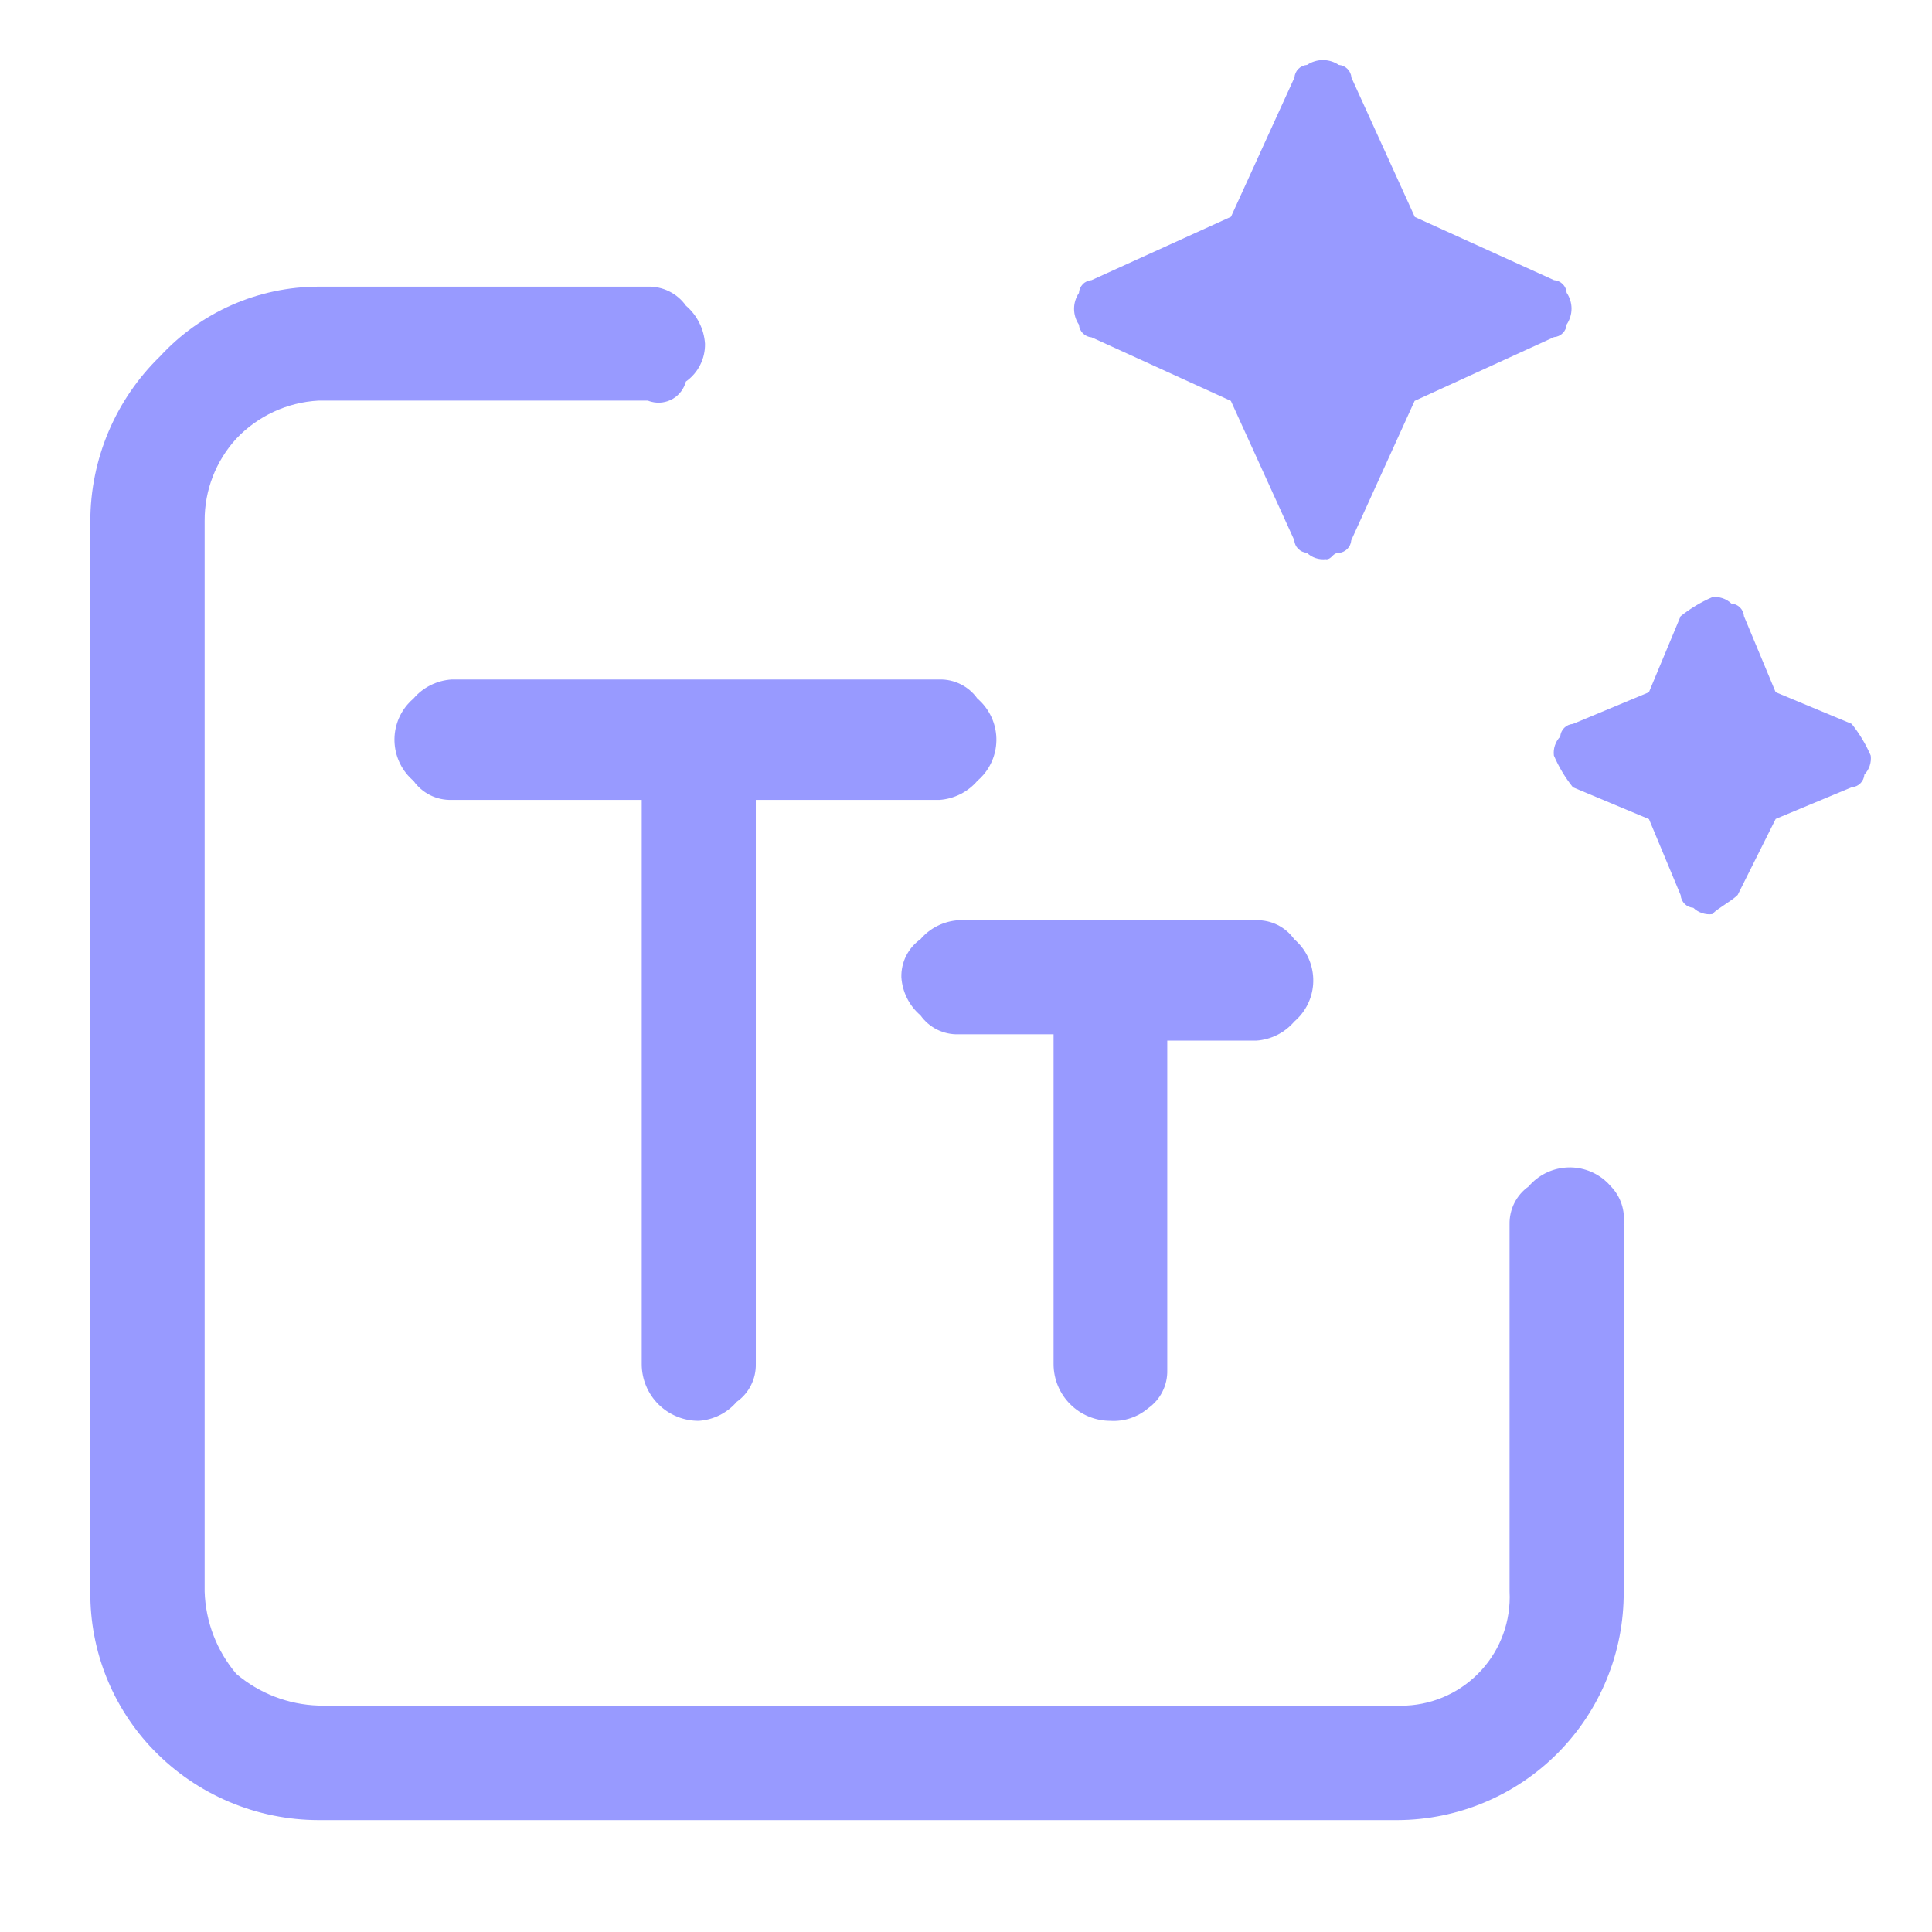 <svg width="64" height="64" viewBox="0 0 64 64" fill="none" xmlns="http://www.w3.org/2000/svg">
<mask id="mask0_37_1217" style="mask-type:luminance" maskUnits="userSpaceOnUse" x="0" y="0" width="64" height="64">
<path d="M64 0H0V64H64V0Z" fill="white"/>
</mask>
<g mask="url(#mask0_37_1217)">
<path d="M43.923 18.522C43.809 18.536 43.693 18.524 43.584 18.488C43.475 18.452 43.376 18.392 43.293 18.312C43.184 18.305 43.082 18.258 43.005 18.181C42.928 18.104 42.881 18.002 42.874 17.893L40.774 13.28L36.16 11.175C36.051 11.167 35.949 11.12 35.872 11.043C35.795 10.966 35.748 10.864 35.741 10.755C35.636 10.6 35.58 10.418 35.58 10.23C35.58 10.043 35.636 9.861 35.741 9.706C35.747 9.596 35.793 9.492 35.87 9.414C35.947 9.335 36.05 9.288 36.16 9.28L40.778 7.181L42.88 2.57C42.888 2.461 42.934 2.359 43.011 2.282C43.088 2.205 43.191 2.158 43.299 2.15C43.454 2.046 43.637 1.99 43.824 1.99C44.011 1.99 44.194 2.046 44.349 2.15C44.457 2.158 44.559 2.205 44.636 2.282C44.714 2.359 44.76 2.461 44.768 2.57L46.867 7.187L51.478 9.28C51.587 9.288 51.69 9.334 51.767 9.411C51.844 9.488 51.89 9.591 51.898 9.699C52.002 9.854 52.059 10.037 52.059 10.224C52.059 10.411 52.002 10.594 51.898 10.749C51.89 10.858 51.844 10.96 51.767 11.037C51.69 11.114 51.587 11.161 51.478 11.168L46.861 13.28L44.762 17.898C44.754 18.006 44.708 18.109 44.63 18.186C44.553 18.263 44.451 18.309 44.342 18.317C44.133 18.317 44.133 18.528 43.923 18.528M56.723 30.282C56.609 30.296 56.493 30.285 56.384 30.248C56.275 30.212 56.176 30.152 56.093 30.072C55.984 30.065 55.882 30.018 55.805 29.941C55.728 29.864 55.681 29.762 55.674 29.653L54.624 27.134L52.106 26.08C51.849 25.76 51.637 25.407 51.475 25.03C51.461 24.916 51.472 24.801 51.509 24.692C51.545 24.582 51.605 24.483 51.685 24.4C51.693 24.291 51.739 24.189 51.816 24.112C51.893 24.035 51.995 23.989 52.104 23.981L54.622 22.931L55.672 20.413C55.992 20.157 56.345 19.945 56.722 19.782C56.836 19.768 56.952 19.78 57.06 19.816C57.17 19.852 57.269 19.912 57.352 19.992C57.461 20 57.563 20.046 57.64 20.123C57.717 20.2 57.764 20.303 57.771 20.411L58.821 22.93L61.339 23.979C61.595 24.299 61.807 24.652 61.97 25.029C61.984 25.143 61.972 25.259 61.936 25.368C61.9 25.477 61.84 25.576 61.76 25.659C61.752 25.768 61.706 25.87 61.629 25.947C61.552 26.024 61.45 26.071 61.341 26.078L58.822 27.128L57.563 29.646C57.354 29.856 56.933 30.066 56.723 30.277" fill="#989AFF"/>
<path d="M23.147 47.067C22.9 47.068 22.655 47.021 22.427 46.927C22.198 46.834 21.99 46.696 21.814 46.522C21.639 46.348 21.499 46.141 21.404 45.913C21.308 45.685 21.259 45.441 21.258 45.194V26.498H14.957C14.711 26.504 14.468 26.45 14.248 26.34C14.029 26.23 13.84 26.068 13.698 25.867C13.336 25.56 13.111 25.121 13.073 24.648C13.034 24.175 13.185 23.706 13.493 23.344C13.555 23.27 13.624 23.202 13.698 23.139C13.855 22.956 14.047 22.805 14.264 22.697C14.48 22.589 14.716 22.525 14.957 22.509H31.117C31.362 22.502 31.606 22.557 31.825 22.667C32.045 22.776 32.234 22.939 32.376 23.139C32.738 23.447 32.962 23.885 33.001 24.358C33.039 24.832 32.888 25.301 32.581 25.662C32.518 25.736 32.45 25.805 32.376 25.867C32.219 26.051 32.026 26.201 31.81 26.309C31.594 26.418 31.358 26.482 31.117 26.498H25.037V45.178C25.043 45.423 24.989 45.666 24.879 45.886C24.769 46.106 24.607 46.295 24.406 46.437C24.249 46.62 24.057 46.771 23.84 46.879C23.624 46.987 23.389 47.051 23.147 47.067ZM36.79 47.067C36.543 47.068 36.298 47.021 36.07 46.927C35.841 46.834 35.633 46.696 35.458 46.522C35.282 46.348 35.143 46.141 35.047 45.913C34.952 45.685 34.902 45.441 34.901 45.194V34.262H31.749C31.503 34.269 31.26 34.215 31.04 34.105C30.821 33.995 30.632 33.832 30.49 33.632C30.306 33.475 30.155 33.282 30.047 33.066C29.939 32.85 29.875 32.614 29.859 32.373C29.853 32.127 29.907 31.884 30.017 31.664C30.127 31.445 30.289 31.256 30.49 31.114C30.647 30.93 30.839 30.779 31.055 30.671C31.272 30.563 31.508 30.499 31.749 30.483H41.614C41.86 30.477 42.103 30.531 42.323 30.641C42.542 30.751 42.732 30.913 42.874 31.114C43.235 31.421 43.46 31.86 43.498 32.333C43.537 32.806 43.386 33.275 43.078 33.637C43.016 33.711 42.947 33.779 42.874 33.842C42.716 34.025 42.524 34.176 42.308 34.284C42.091 34.392 41.856 34.456 41.614 34.472H38.667V45.389C38.673 45.634 38.619 45.878 38.509 46.097C38.4 46.317 38.237 46.506 38.037 46.648C37.687 46.946 37.236 47.096 36.778 47.067H36.79Z" fill="#989AFF"/>
<path d="M53.787 40.562V52.736C53.792 53.724 53.602 54.703 53.229 55.617C52.855 56.531 52.306 57.363 51.611 58.064C50.916 58.766 50.089 59.324 49.179 59.706C48.268 60.089 47.291 60.288 46.304 60.293H10.549C9.53 60.291 8.523 60.085 7.586 59.687C6.648 59.289 5.8 58.707 5.091 57.976C3.731 56.572 2.977 54.689 2.992 52.734V17.262C2.993 16.245 3.198 15.238 3.594 14.3C3.991 13.363 4.571 12.514 5.301 11.805C5.969 11.079 6.78 10.499 7.683 10.102C8.586 9.705 9.562 9.498 10.549 9.496H21.464C21.709 9.49 21.953 9.544 22.172 9.654C22.392 9.764 22.581 9.926 22.723 10.127C22.907 10.284 23.057 10.476 23.165 10.693C23.274 10.909 23.338 11.144 23.354 11.386C23.359 11.631 23.304 11.873 23.193 12.092C23.083 12.311 22.92 12.499 22.72 12.64C22.689 12.759 22.635 12.871 22.561 12.969C22.486 13.067 22.394 13.15 22.288 13.212C22.181 13.274 22.064 13.314 21.942 13.331C21.82 13.348 21.696 13.34 21.578 13.309C21.538 13.299 21.498 13.286 21.461 13.271H10.549C9.515 13.328 8.542 13.778 7.829 14.53C7.149 15.272 6.774 16.243 6.779 17.25V52.722C6.81 53.724 7.18 54.686 7.829 55.45C8.591 56.097 9.549 56.467 10.549 56.499H46.229C47.182 56.548 48.115 56.216 48.823 55.576C49.532 54.937 49.957 54.043 50.006 53.09C50.013 52.967 50.013 52.844 50.006 52.722V40.562C50 40.316 50.054 40.073 50.164 39.853C50.274 39.634 50.436 39.444 50.637 39.303C50.944 38.941 51.383 38.716 51.856 38.678C52.329 38.639 52.798 38.79 53.16 39.098C53.234 39.16 53.302 39.229 53.365 39.303C53.524 39.468 53.645 39.667 53.717 39.885C53.789 40.102 53.812 40.334 53.784 40.562H53.787Z" fill="#989AFF"/>
</g>
</svg>
